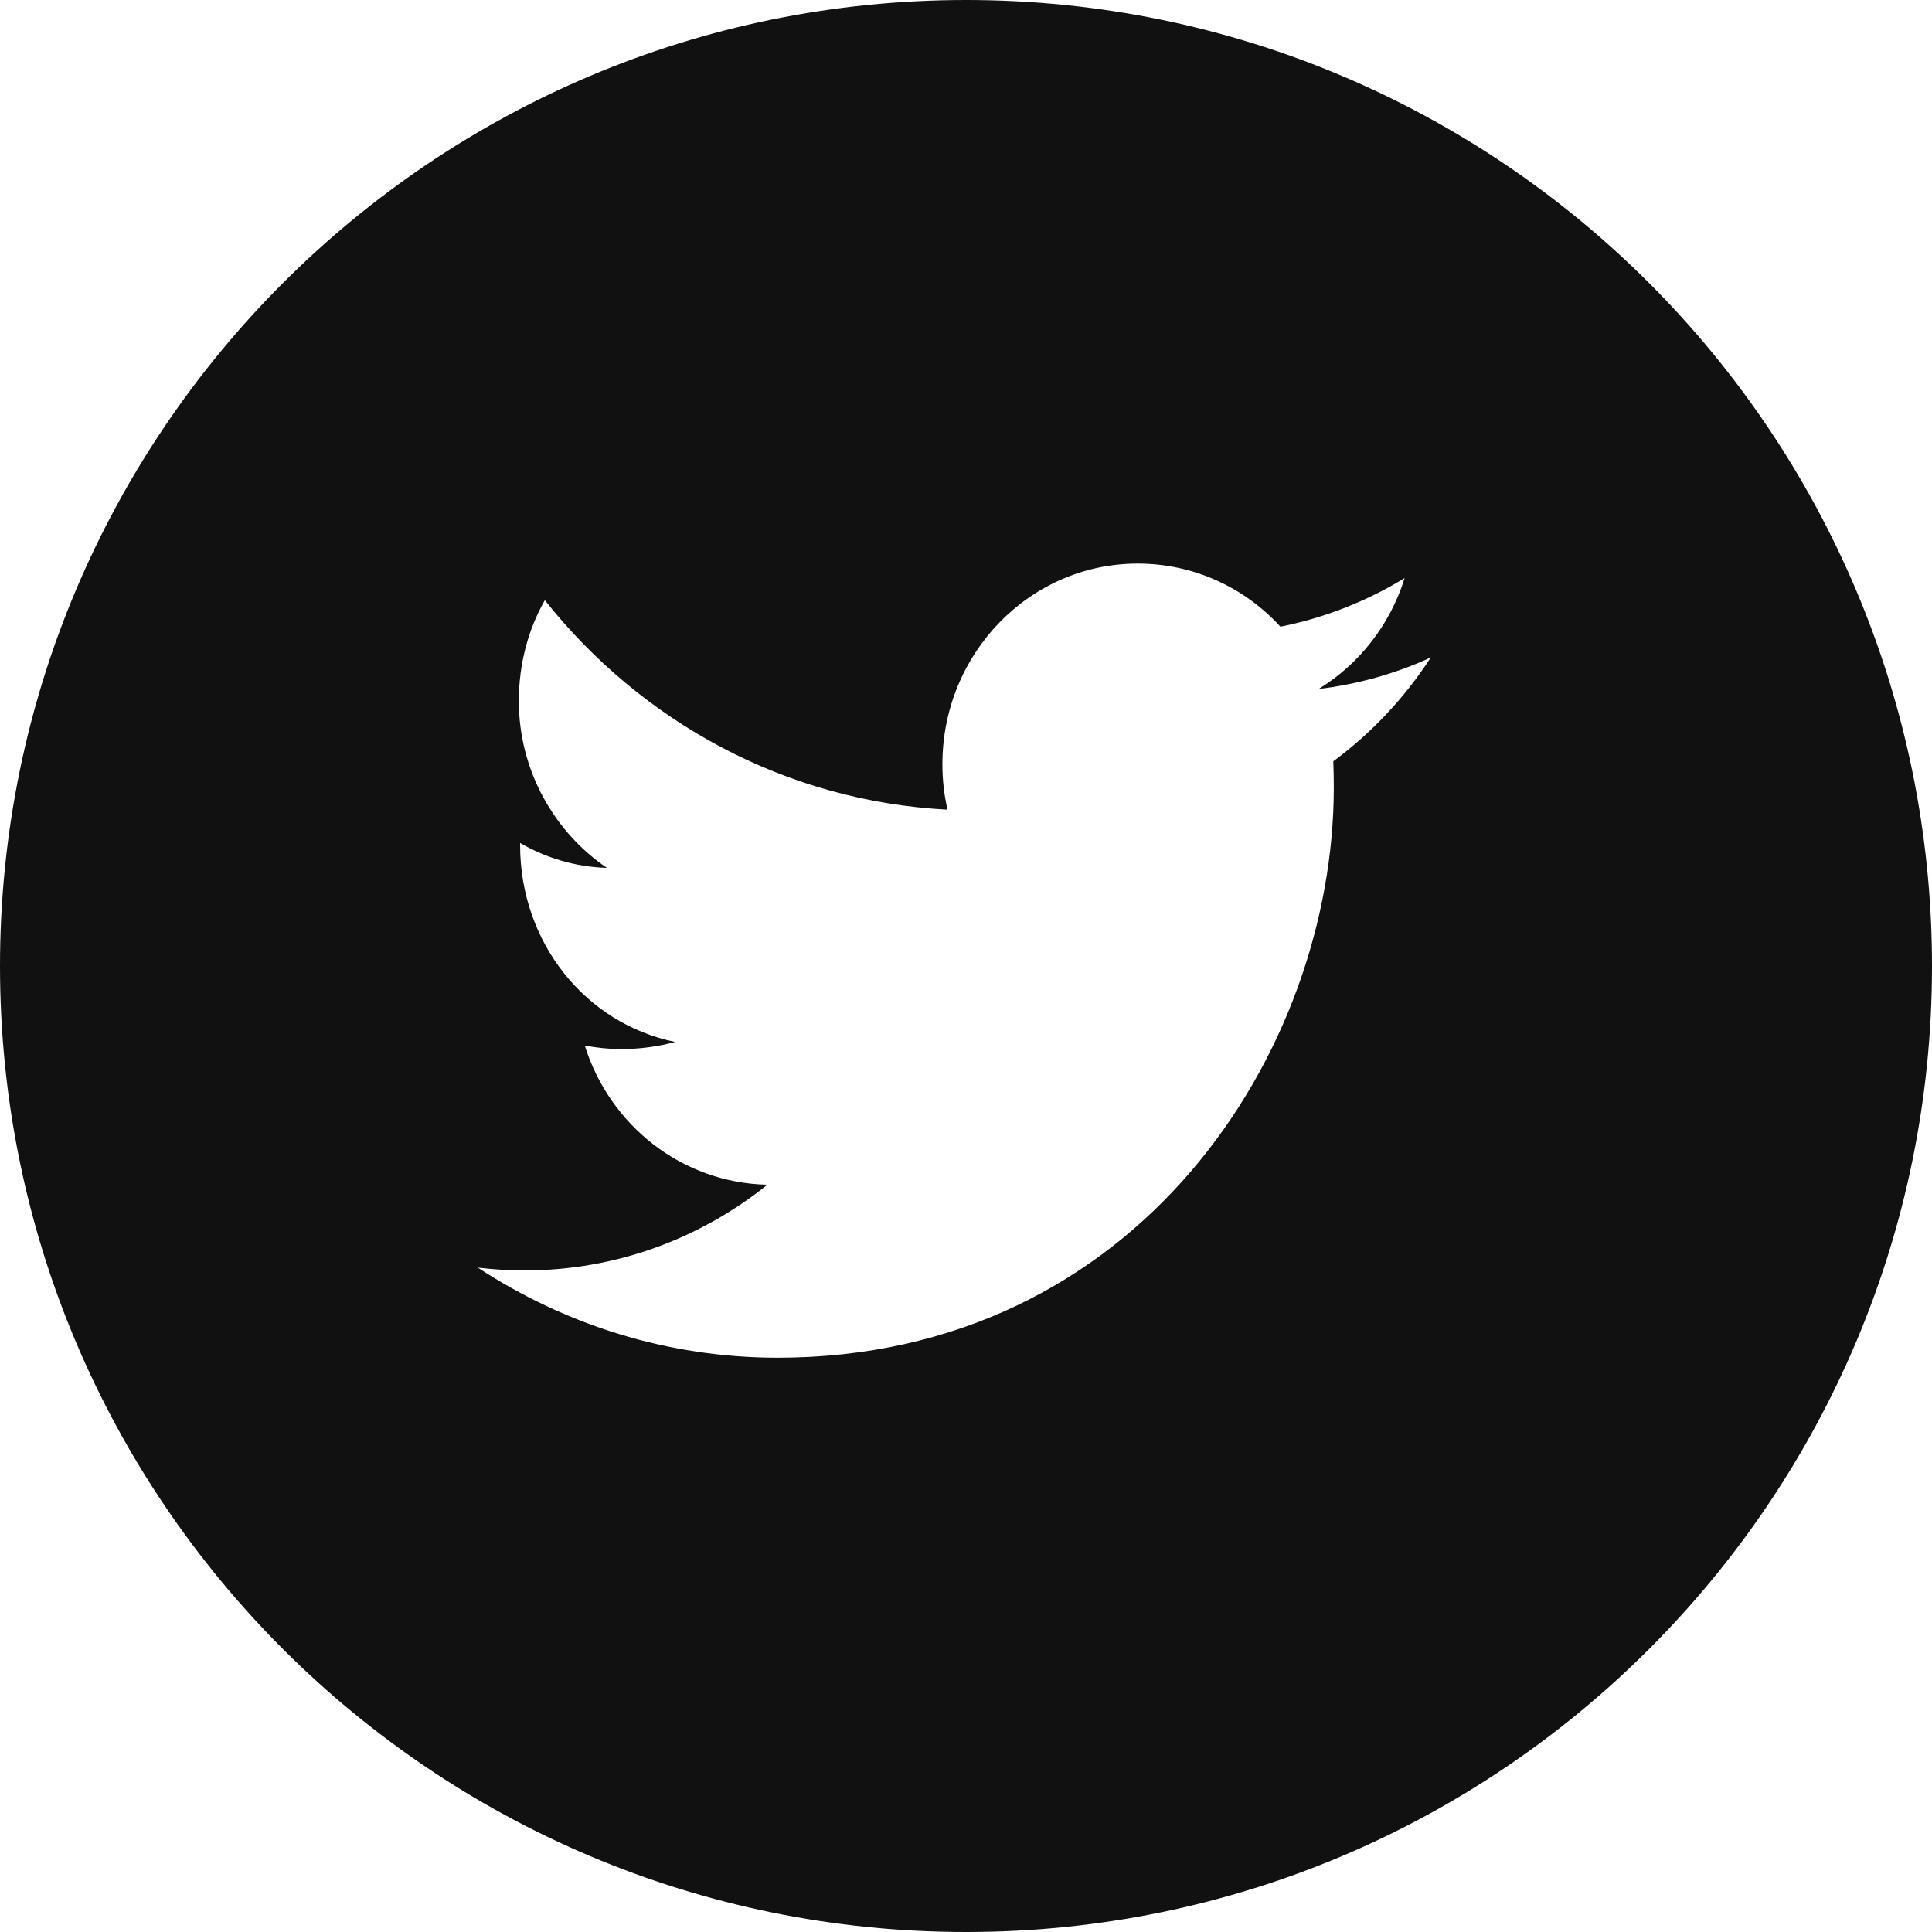 <?xml version="1.0" encoding="UTF-8"?>
<svg width="24px" height="24px" viewBox="0 0 24 24" version="1.1" xmlns="http://www.w3.org/2000/svg" xmlns:xlink="http://www.w3.org/1999/xlink">
    <title>footer-social-icon-tt</title>
    <g id="Page-1" stroke="none" stroke-width="1" fill="none" fill-rule="evenodd">
        <g id="footer-social-icon-tt" fill="#111111" fill-rule="nonzero">
            <path d="M12.002,0 C5.374,0 0,5.373 0,12.002 C0,18.627 5.373,24 12.002,24 C18.627,24 24,18.627 24,12.002 C24,5.374 18.627,0 12.002,0 Z M16.563,9.457 C16.566,9.565 16.569,9.672 16.569,9.78 C16.569,13.07 14.126,16.866 9.66,16.866 C8.288,16.866 7.011,16.452 5.936,15.747 C6.126,15.769 6.319,15.782 6.515,15.782 C7.653,15.782 8.702,15.384 9.533,14.717 C8.468,14.695 7.574,13.977 7.264,12.988 C7.413,13.016 7.564,13.032 7.719,13.032 C7.944,13.032 8.184,13 8.386,12.943 C7.273,12.716 6.461,11.708 6.461,10.5 L6.461,10.472 C6.777,10.655 7.141,10.769 7.539,10.781 C6.885,10.336 6.445,9.571 6.445,8.708 C6.445,8.253 6.559,7.823 6.768,7.456 C7.966,8.964 9.752,9.953 11.771,10.058 C11.727,9.874 11.707,9.685 11.707,9.492 C11.707,8.117 12.793,7.001 14.133,7.001 C14.832,7.001 15.464,7.301 15.906,7.785 C16.459,7.674 16.978,7.469 17.449,7.181 C17.268,7.763 16.882,8.253 16.38,8.559 C16.873,8.499 17.341,8.367 17.774,8.167 C17.451,8.667 17.037,9.106 16.563,9.457 L16.563,9.457 Z" id="Shape"></path>
        </g>
    </g>
</svg>